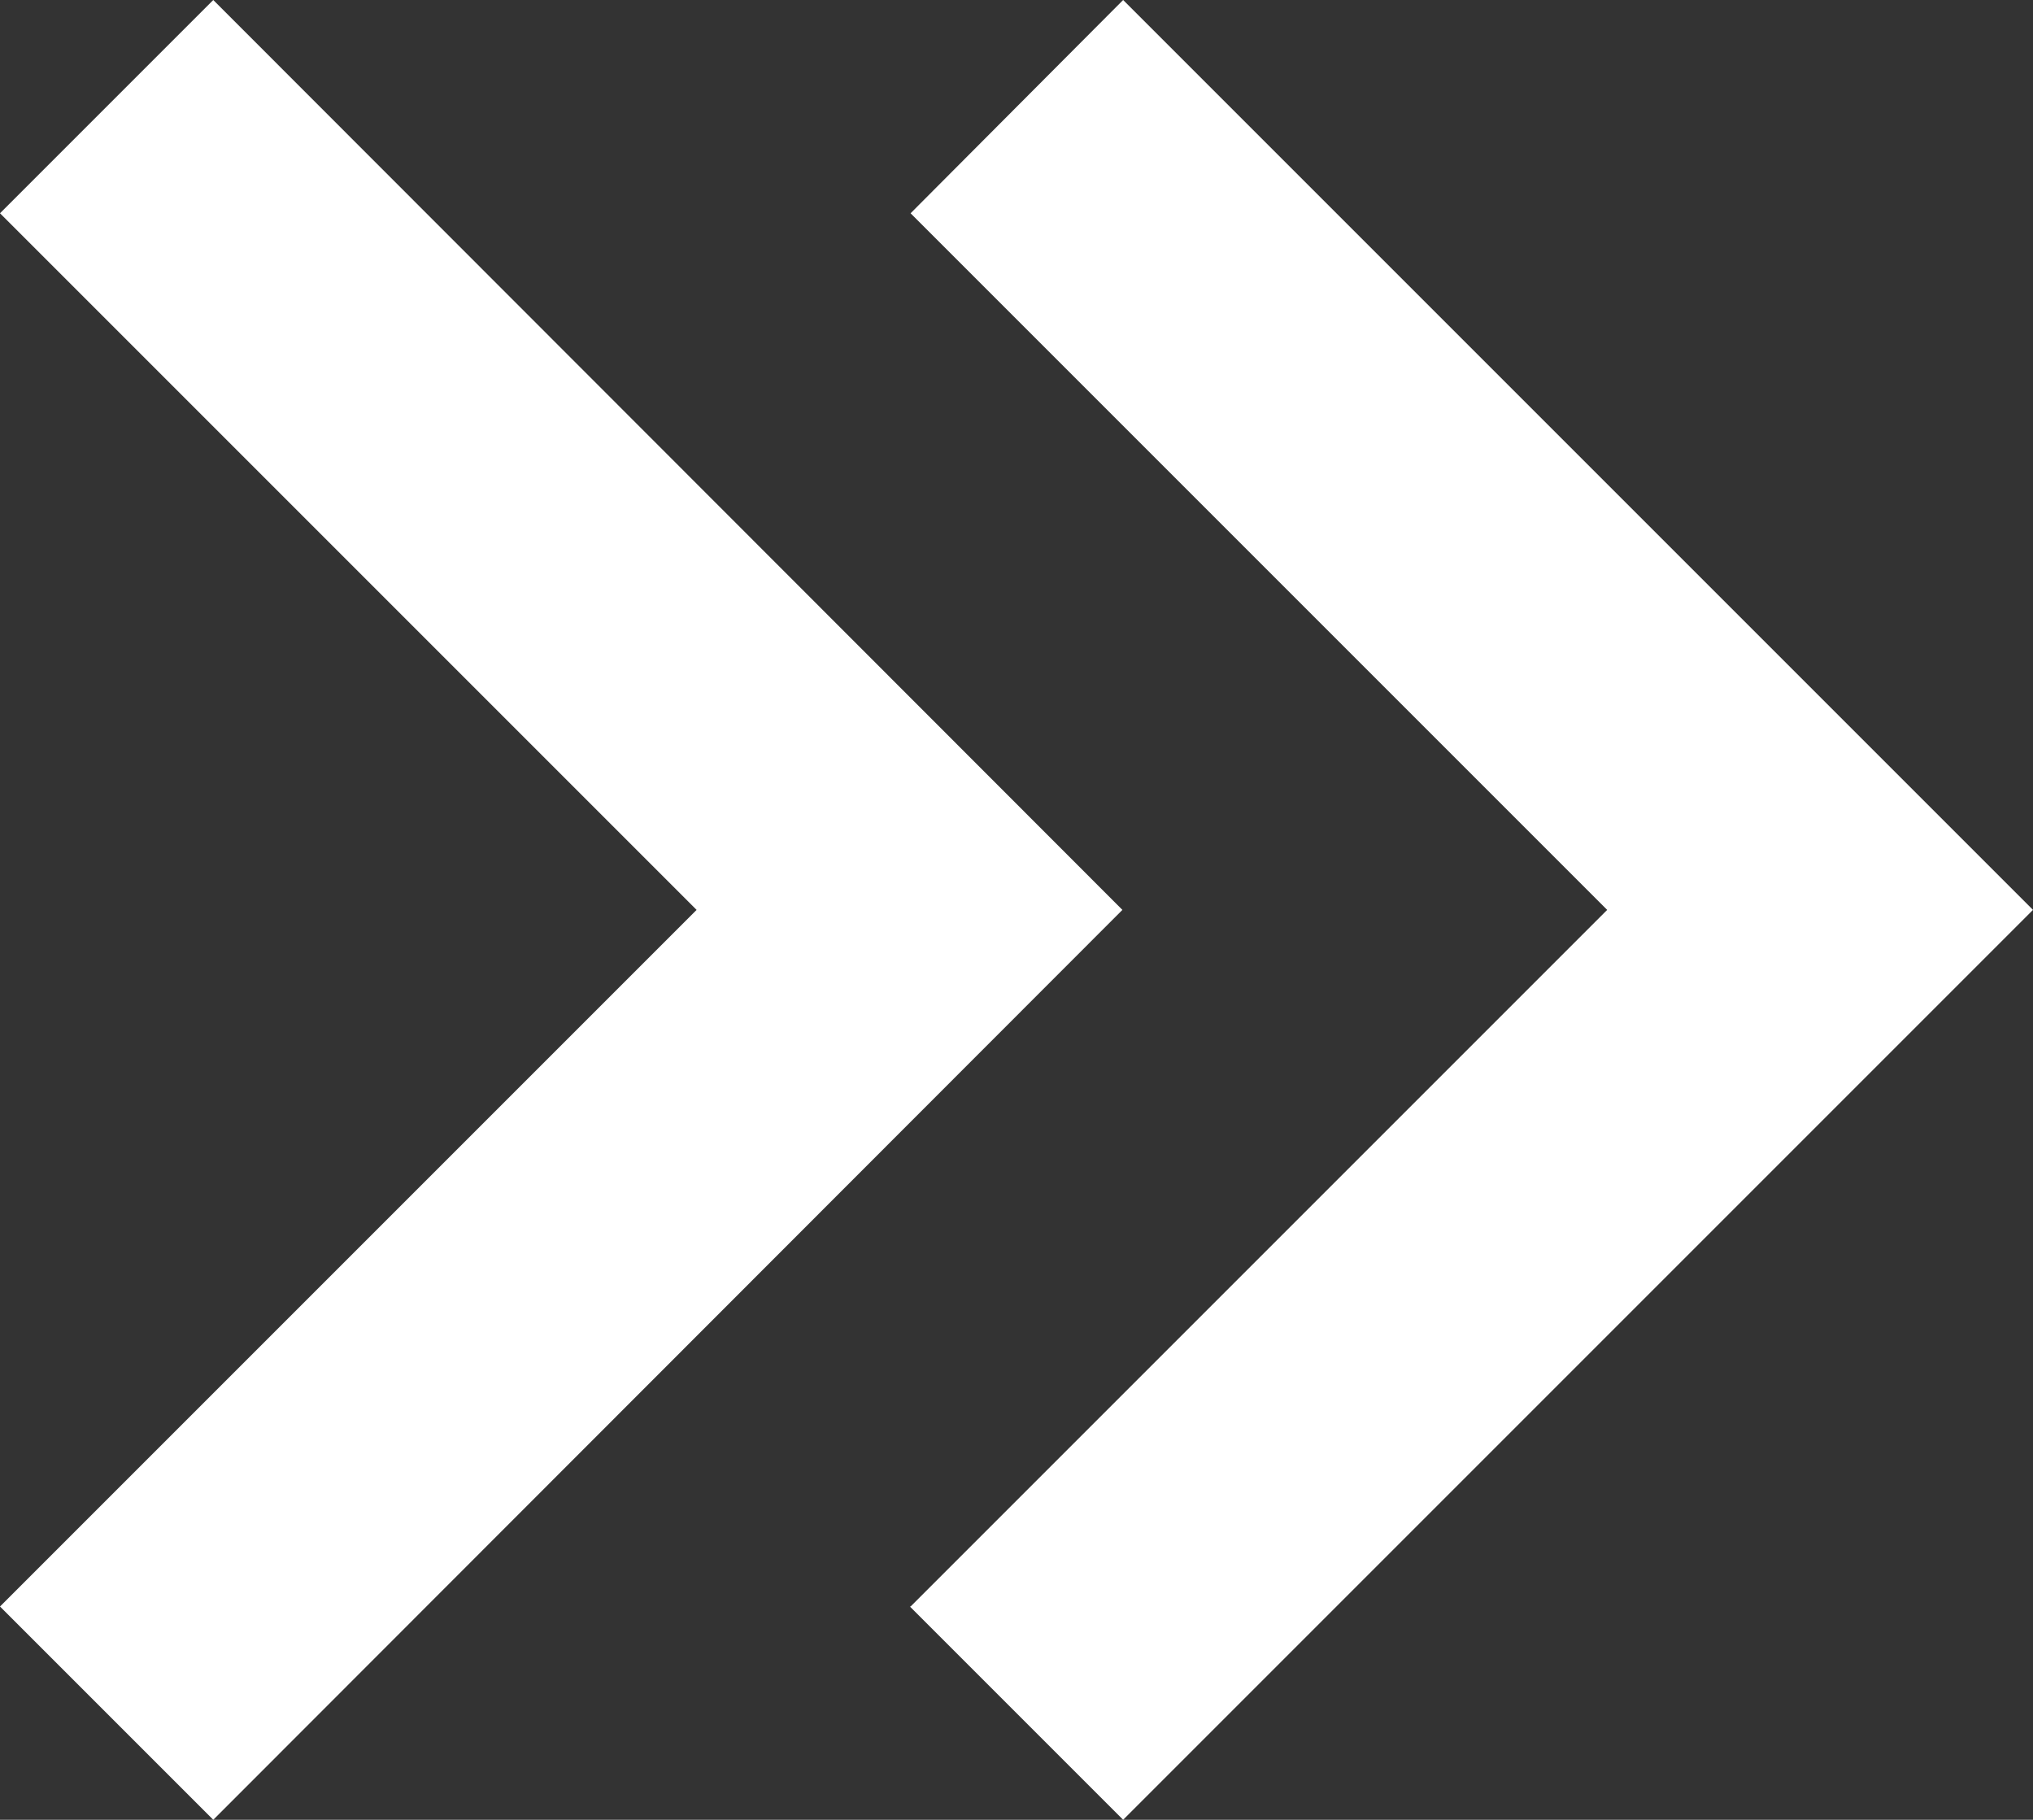 <?xml version="1.0" encoding="UTF-8"?>
<svg id="a" xmlns="http://www.w3.org/2000/svg" viewBox="0 0 27.93 25">
  <rect x="0" y="0" width="27.93" height="25" fill="#333333" stroke="none"/>
  <path id="b" fill="#fff" d="M12.51,22.07l9.57-9.57L12.51,2.93,15.43,0l12.5,12.5-12.5,12.5-2.93-2.93Z" />
  <path id="c" fill="#fff" d="M0,22.07L9.57,12.5,0,2.93,2.93,0,15.42,12.5,2.93,25l-2.93-2.93Z" />
</svg>